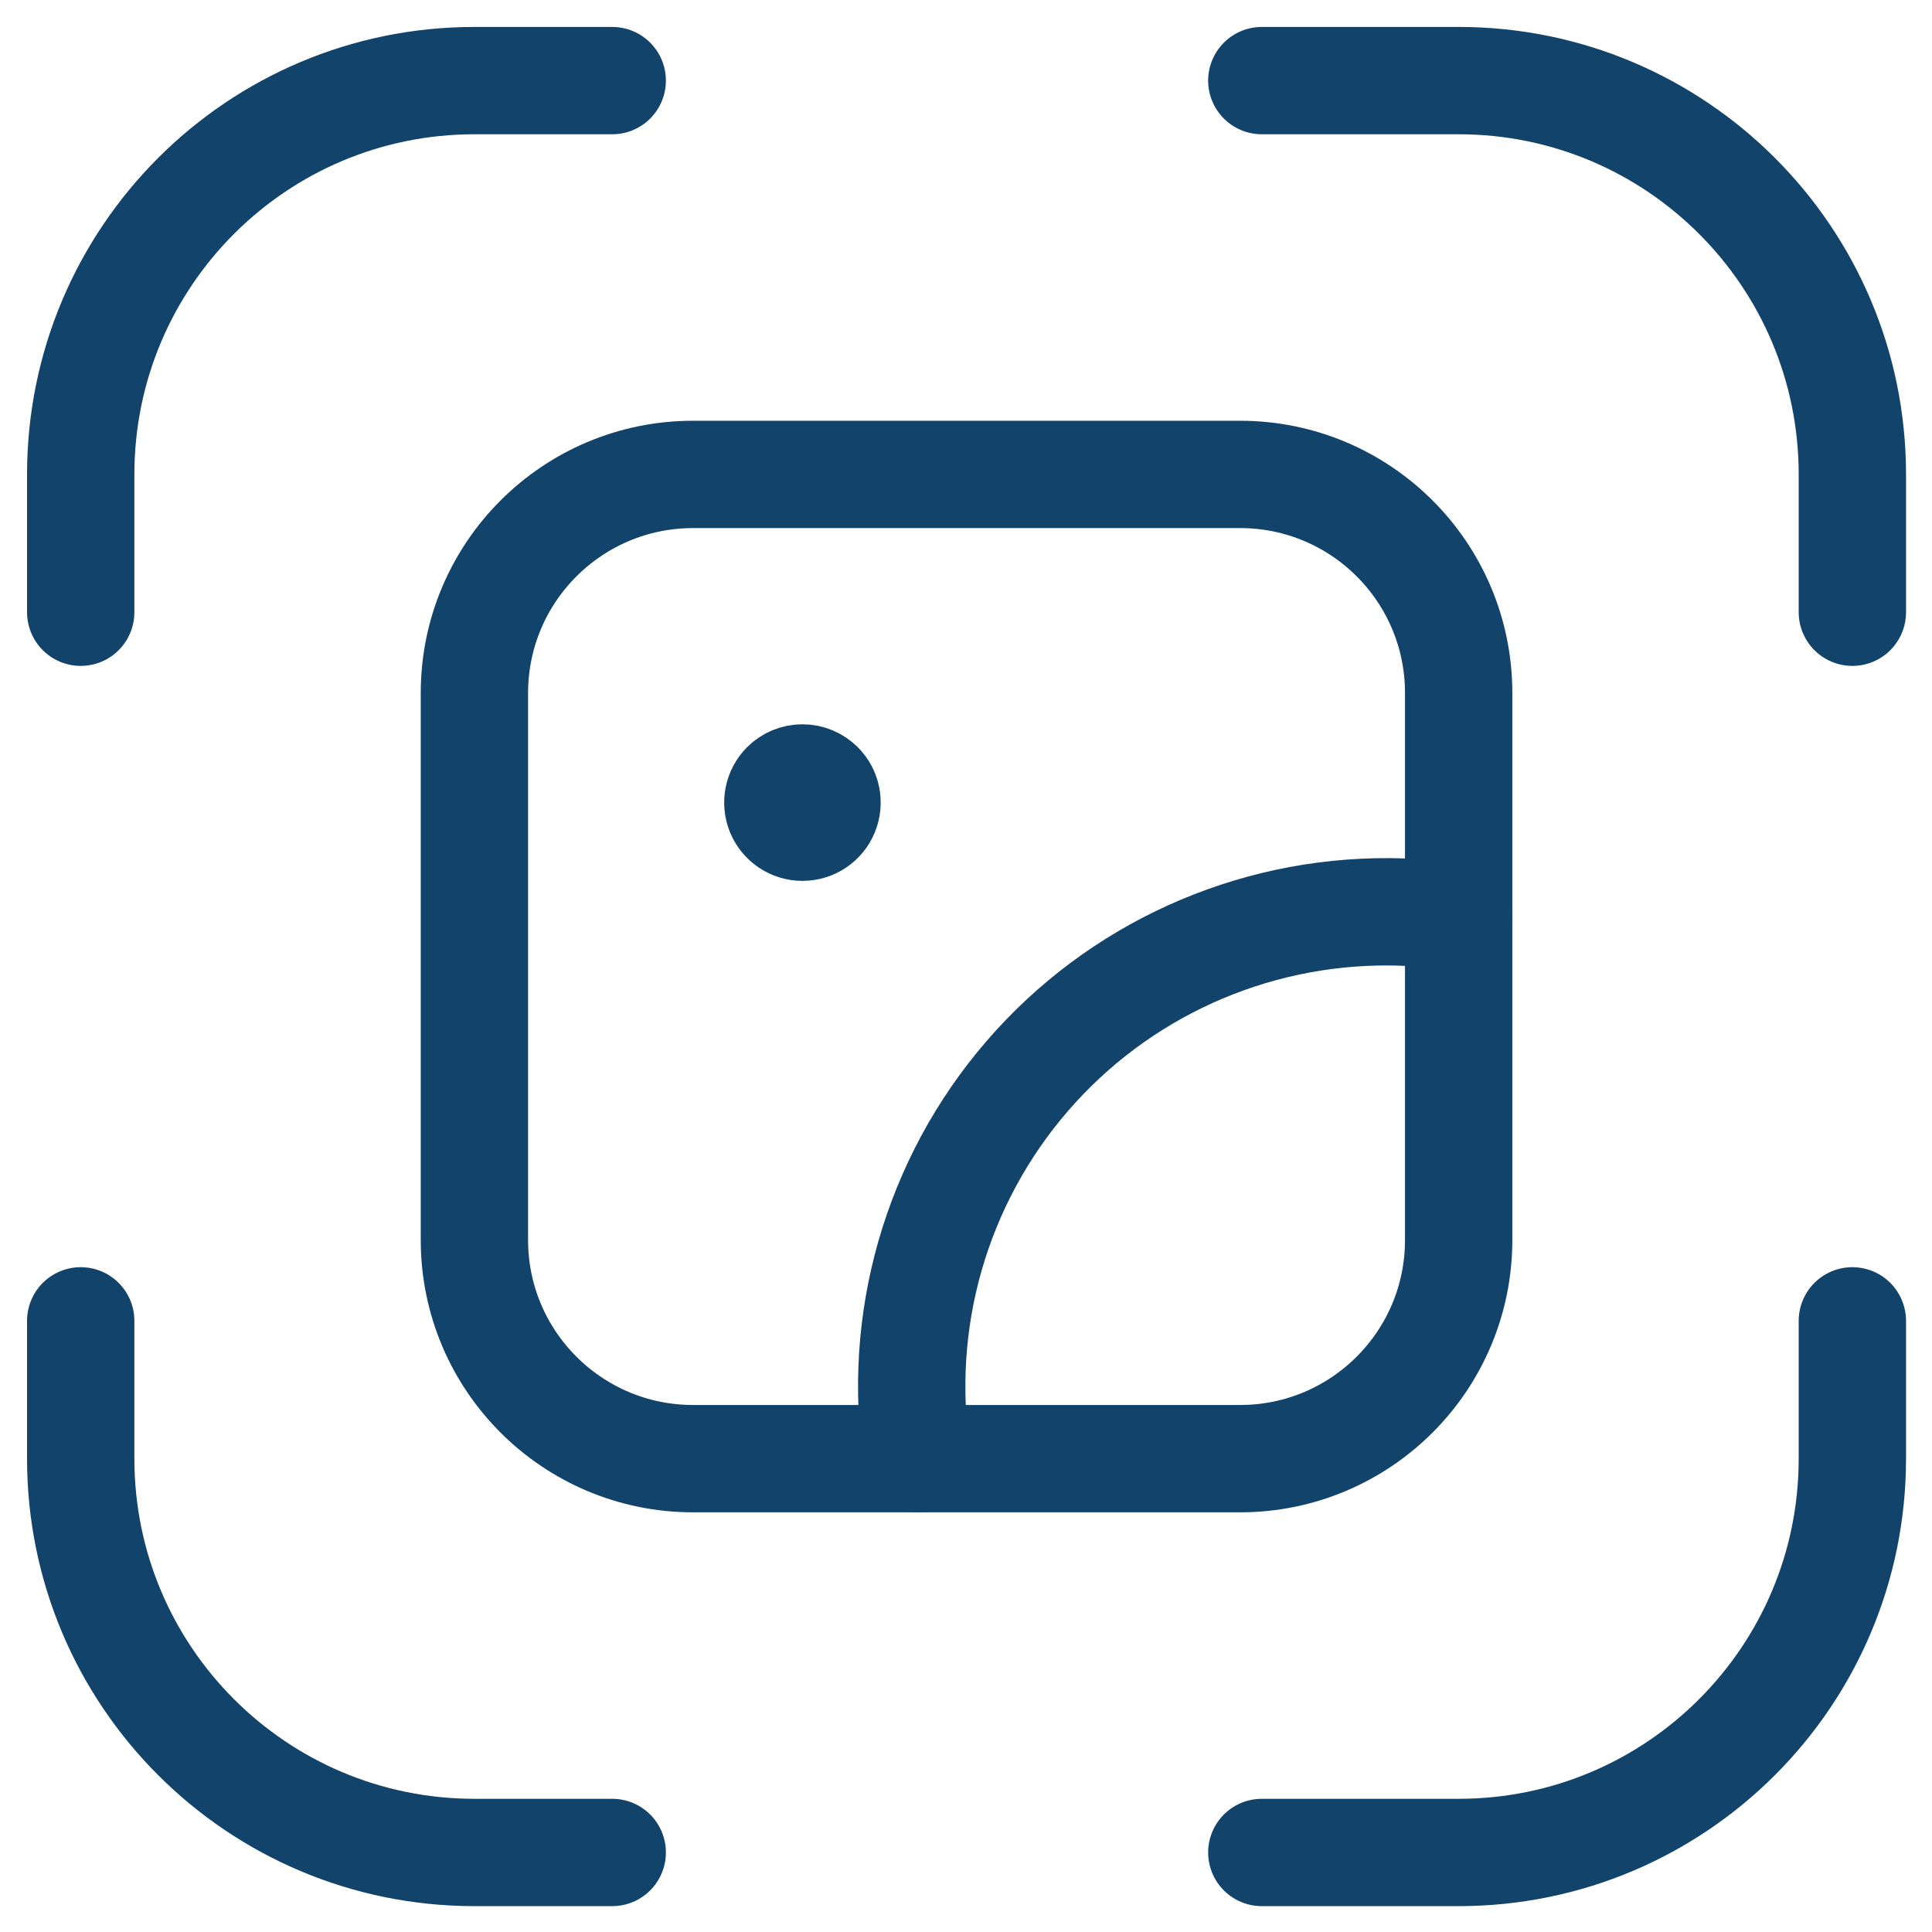 <svg width="18" height="18" viewBox="0 0 18 18" fill="none" xmlns="http://www.w3.org/2000/svg">
<path fill-rule="evenodd" clip-rule="evenodd" d="M11.553 4.42H6.458C5.332 4.42 4.42 5.332 4.42 6.457V11.553C4.42 12.678 5.332 13.59 6.458 13.59H11.553C12.678 13.59 13.59 12.678 13.59 11.553V6.456C13.59 5.331 12.678 4.42 11.553 4.42Z" stroke="#11436B" stroke-linecap="round" stroke-linejoin="round"/>
<path d="M7.638 7.315C7.704 7.38 7.723 7.479 7.688 7.565C7.653 7.651 7.569 7.707 7.476 7.707C7.383 7.707 7.3 7.651 7.264 7.565C7.229 7.479 7.249 7.38 7.314 7.315C7.357 7.272 7.415 7.248 7.476 7.248C7.537 7.248 7.595 7.272 7.638 7.315" stroke="#11436B" stroke-linecap="round" stroke-linejoin="round"/>
<path d="M13.589 8.546C13.377 8.514 13.162 8.497 12.948 8.495C11.652 8.486 10.417 9.045 9.57 10.026C8.723 11.007 8.348 12.309 8.546 13.59" stroke="#11436B" stroke-linecap="round" stroke-linejoin="round"/>
<path d="M11.756 17.259H13.59C15.616 17.259 17.258 15.616 17.258 13.59V12.306" stroke="#11436B" stroke-linecap="round" stroke-linejoin="round"/>
<path d="M5.704 0.751H4.42C2.394 0.751 0.752 2.394 0.752 4.42V5.704" stroke="#11436B" stroke-linecap="round" stroke-linejoin="round"/>
<path d="M0.752 12.306V13.59C0.752 15.616 2.394 17.259 4.42 17.259H5.704" stroke="#11436B" stroke-linecap="round" stroke-linejoin="round"/>
<path d="M17.258 5.704V4.42C17.258 2.394 15.616 0.751 13.59 0.751H11.756" stroke="#11436B" stroke-linecap="round" stroke-linejoin="round"/>
</svg>
